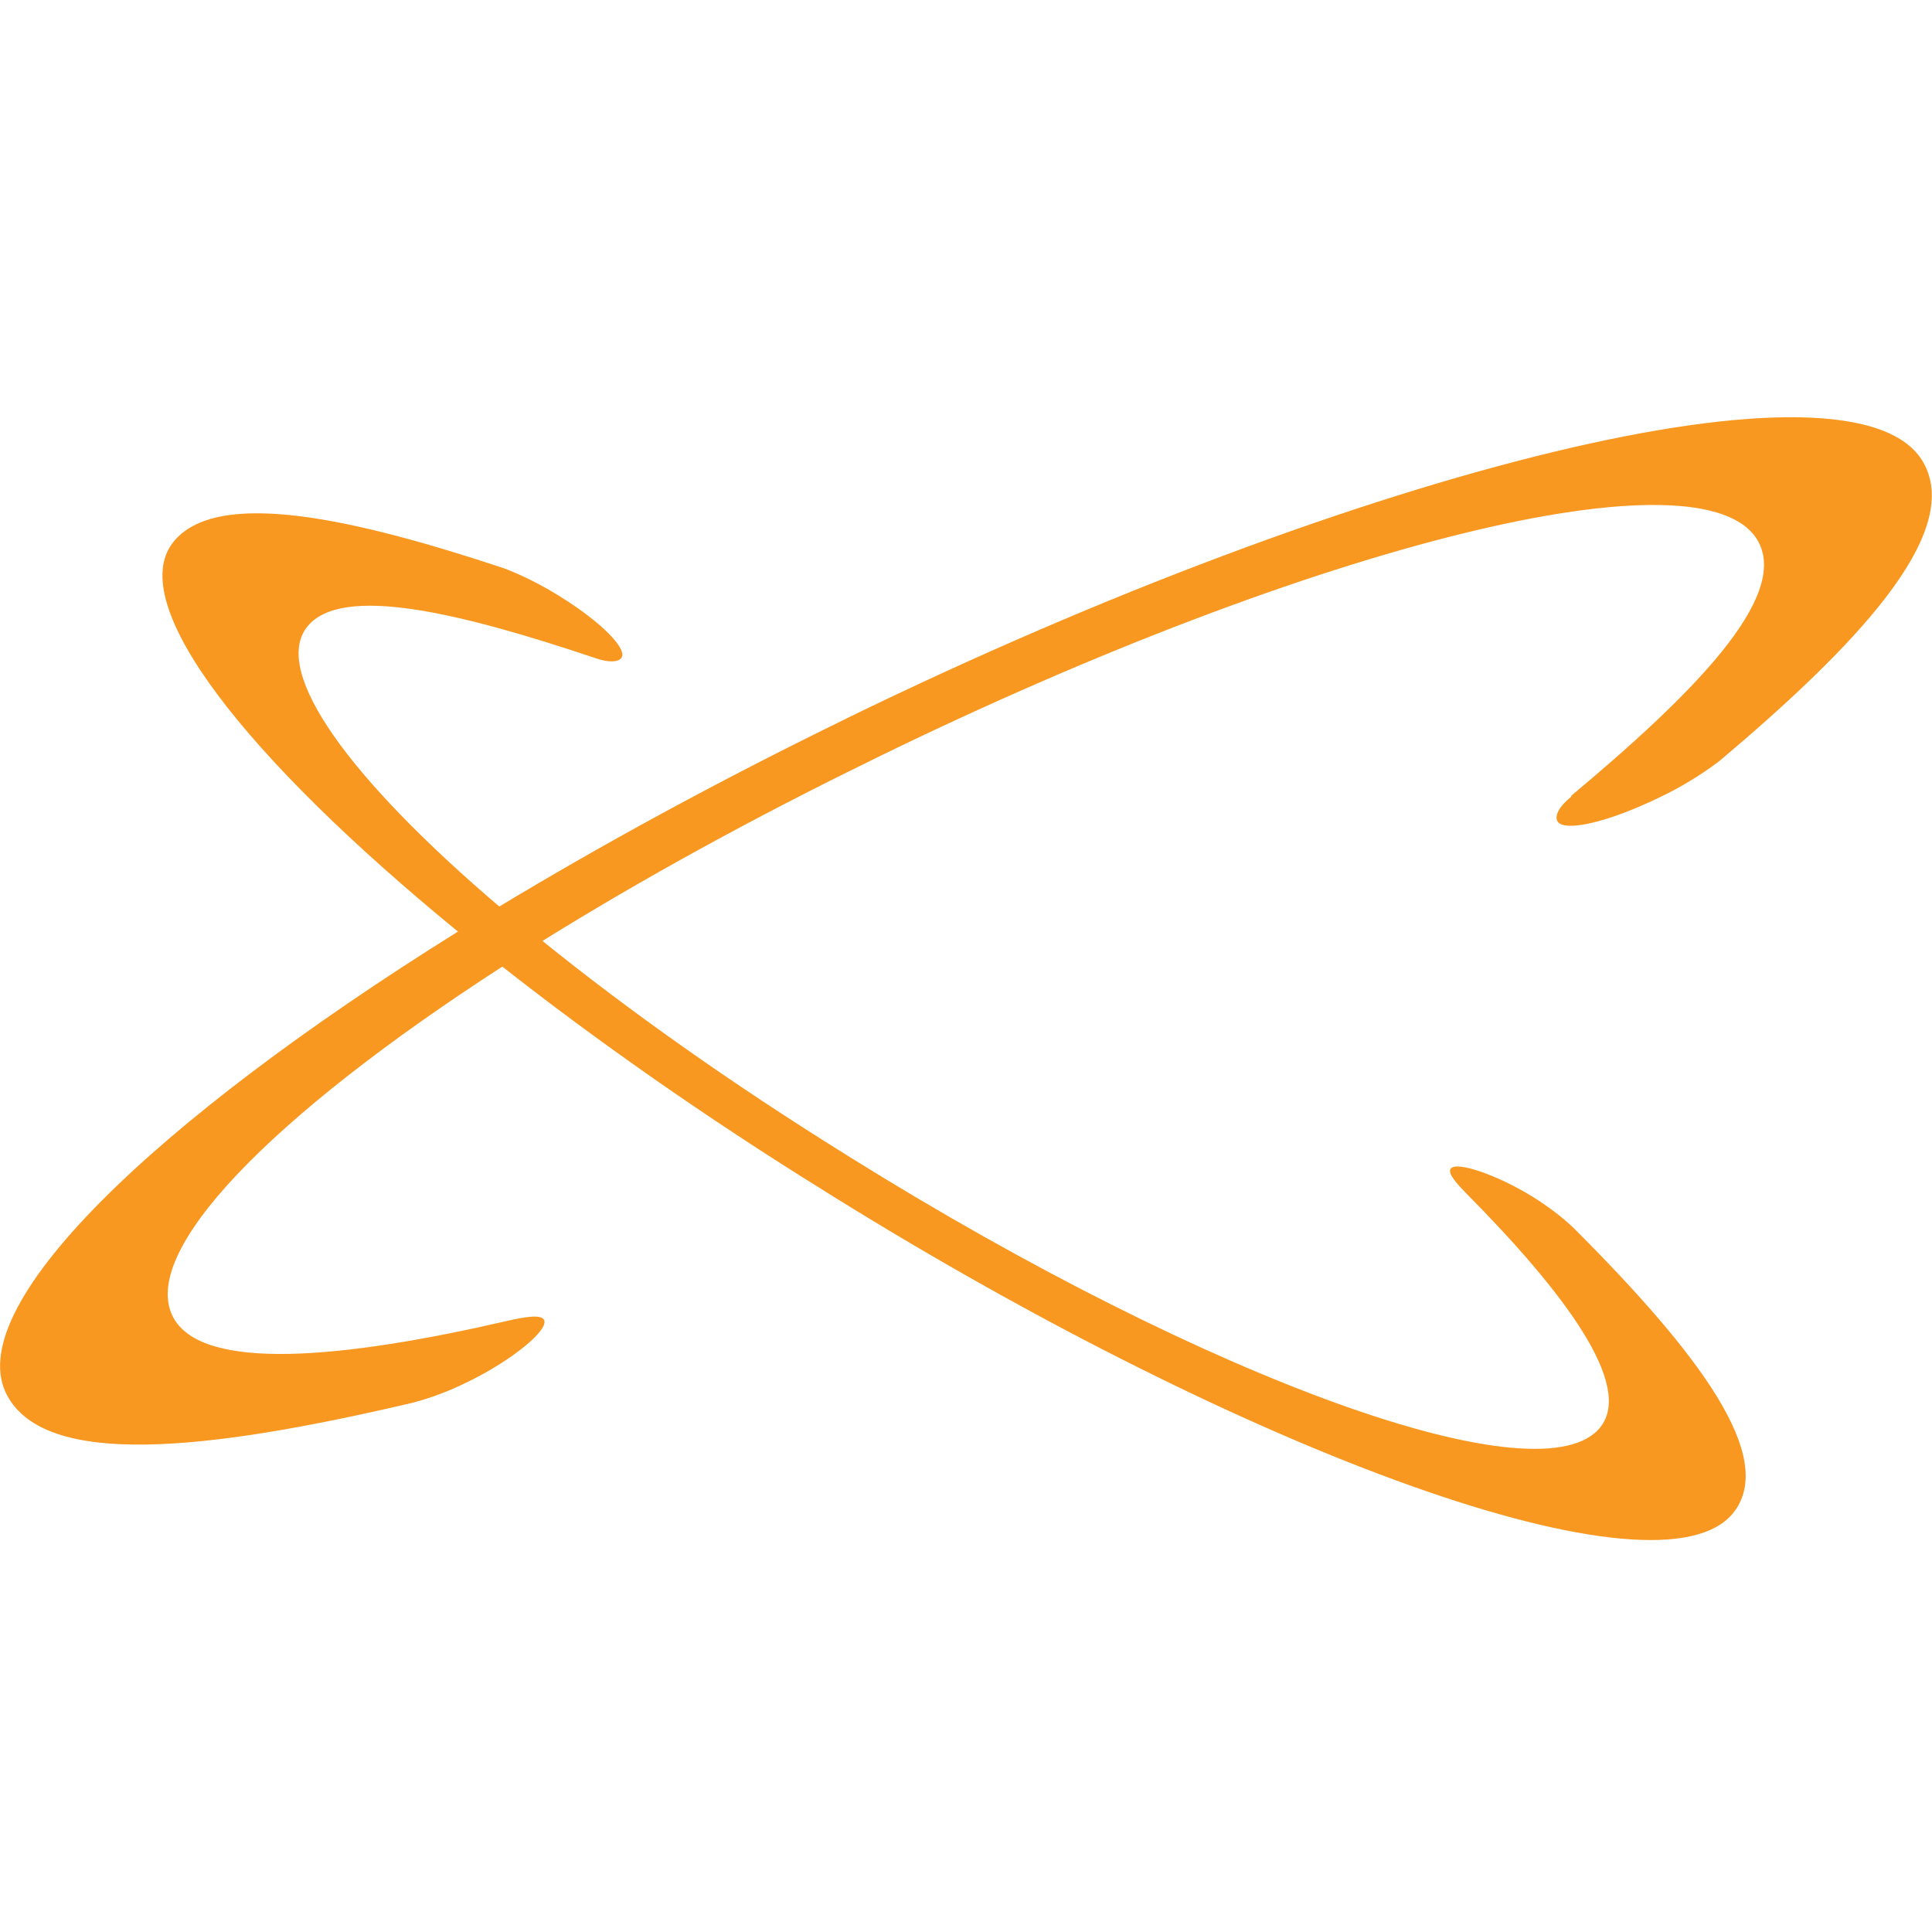 <?xml version="1.0" encoding="UTF-8"?>
<svg id="Layer_1" data-name="Layer 1" xmlns="http://www.w3.org/2000/svg" viewBox="0 0 64 64">
  <defs>
    <style>
      .cls-1 {
        fill: #f89821;
      }
    </style>
  </defs>
  <path class="cls-1" d="m52.05,26.39c-.42.34-.55.64-.46.81.21.38,1.68.04,3.35-.77.72-.34,1.4-.75,2.03-1.23,4.42-3.73,8.07-7.5,6.75-9.87-2.19-3.94-18.64.17-35.64,8.45l-.24.12h0c-4.05,1.98-7.87,4.06-11.3,6.13-4.95-4.22-7.54-7.76-6.37-9.26,1.13-1.44,5.11-.46,9.55,1.03.45.16.76.13.86,0,.23-.29-.66-1.19-2.01-2.03-.59-.37-1.21-.69-1.86-.94-4.91-1.63-9.54-2.7-10.98-.86-1.6,2.05,2.43,7.15,9.44,12.89C5.02,37.19-1.36,43.36.25,46.25c1.3,2.35,6.47,1.85,13.41.22.65-.17,1.27-.41,1.87-.71,1.43-.7,2.67-1.71,2.49-2.04-.1-.19-.66-.09-1.19.03-5.49,1.27-10.09,1.69-11.08-.09-1.2-2.17,3.25-6.7,10.89-11.64,3.13,2.46,6.76,5.01,10.7,7.45l.19.12c13.84,8.61,27.49,13.59,29.9,10.51,1.42-1.82-1.1-5.22-5.3-9.42-.41-.39-.87-.73-1.35-1.03-1.16-.72-2.52-1.19-2.72-.94-.12.15.19.49.51.82,3.3,3.33,5.53,6.36,4.45,7.74-1.91,2.45-12.92-1.5-24.82-8.91l-.19-.12c-3.83-2.38-7.23-4.8-10.04-7.07,3.2-1.99,6.89-4.03,10.91-5.99l.24-.12c14.5-7.07,27.38-10.26,29.12-7.13,1.03,1.86-2.17,5.07-6.19,8.43Z"/>
</svg>